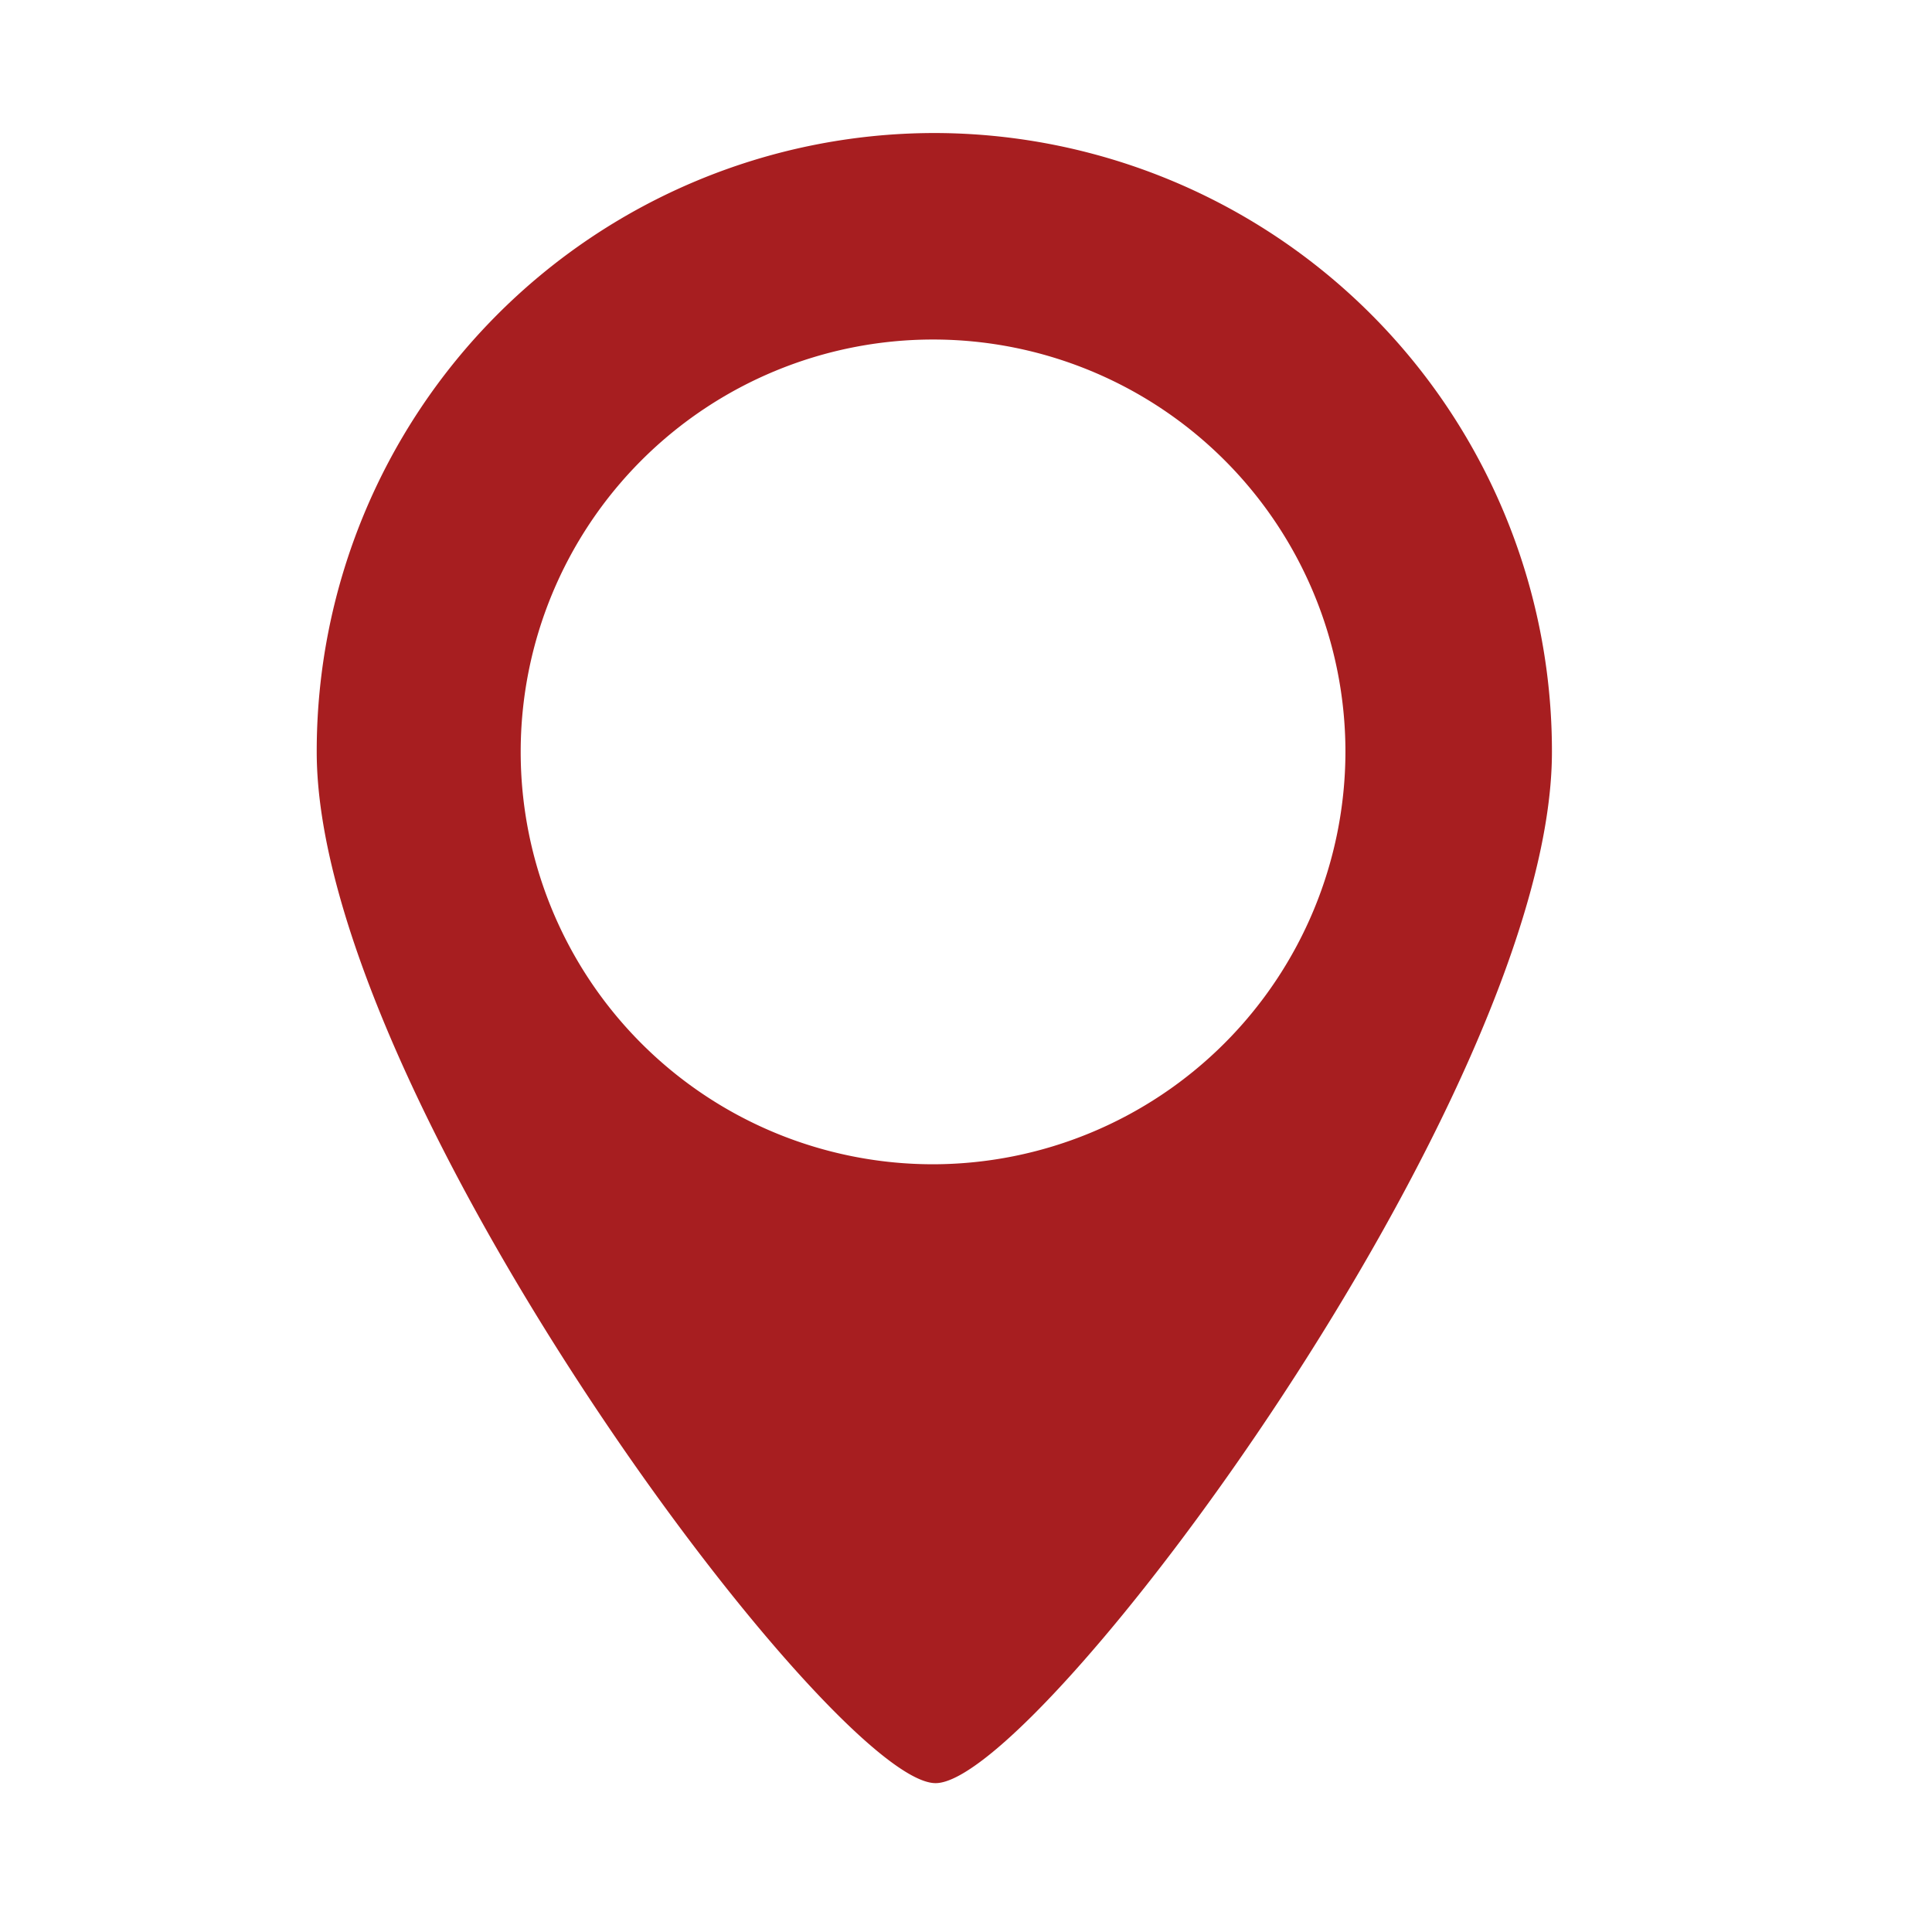 <svg xmlns="http://www.w3.org/2000/svg" viewBox="0 0 30.5 30.5"><title>cont3</title><g id="Livello_2" data-name="Livello 2"><g id="Livello_2-2" data-name="Livello 2"><rect width="30.5" height="30.5" style="fill:#fff;opacity:0"/><path d="M14.73,2.1A9.76,9.76,0,0,0,5,11.87c0,5.39,8.14,16.28,9.77,16.28S24.5,17.26,24.5,11.87A9.76,9.76,0,0,0,14.73,2.1Zm0,16.28a6.51,6.51,0,1,1,6.51-6.51A6.52,6.52,0,0,1,14.73,18.38Z" style="fill:#a71e20"/></g></g></svg>